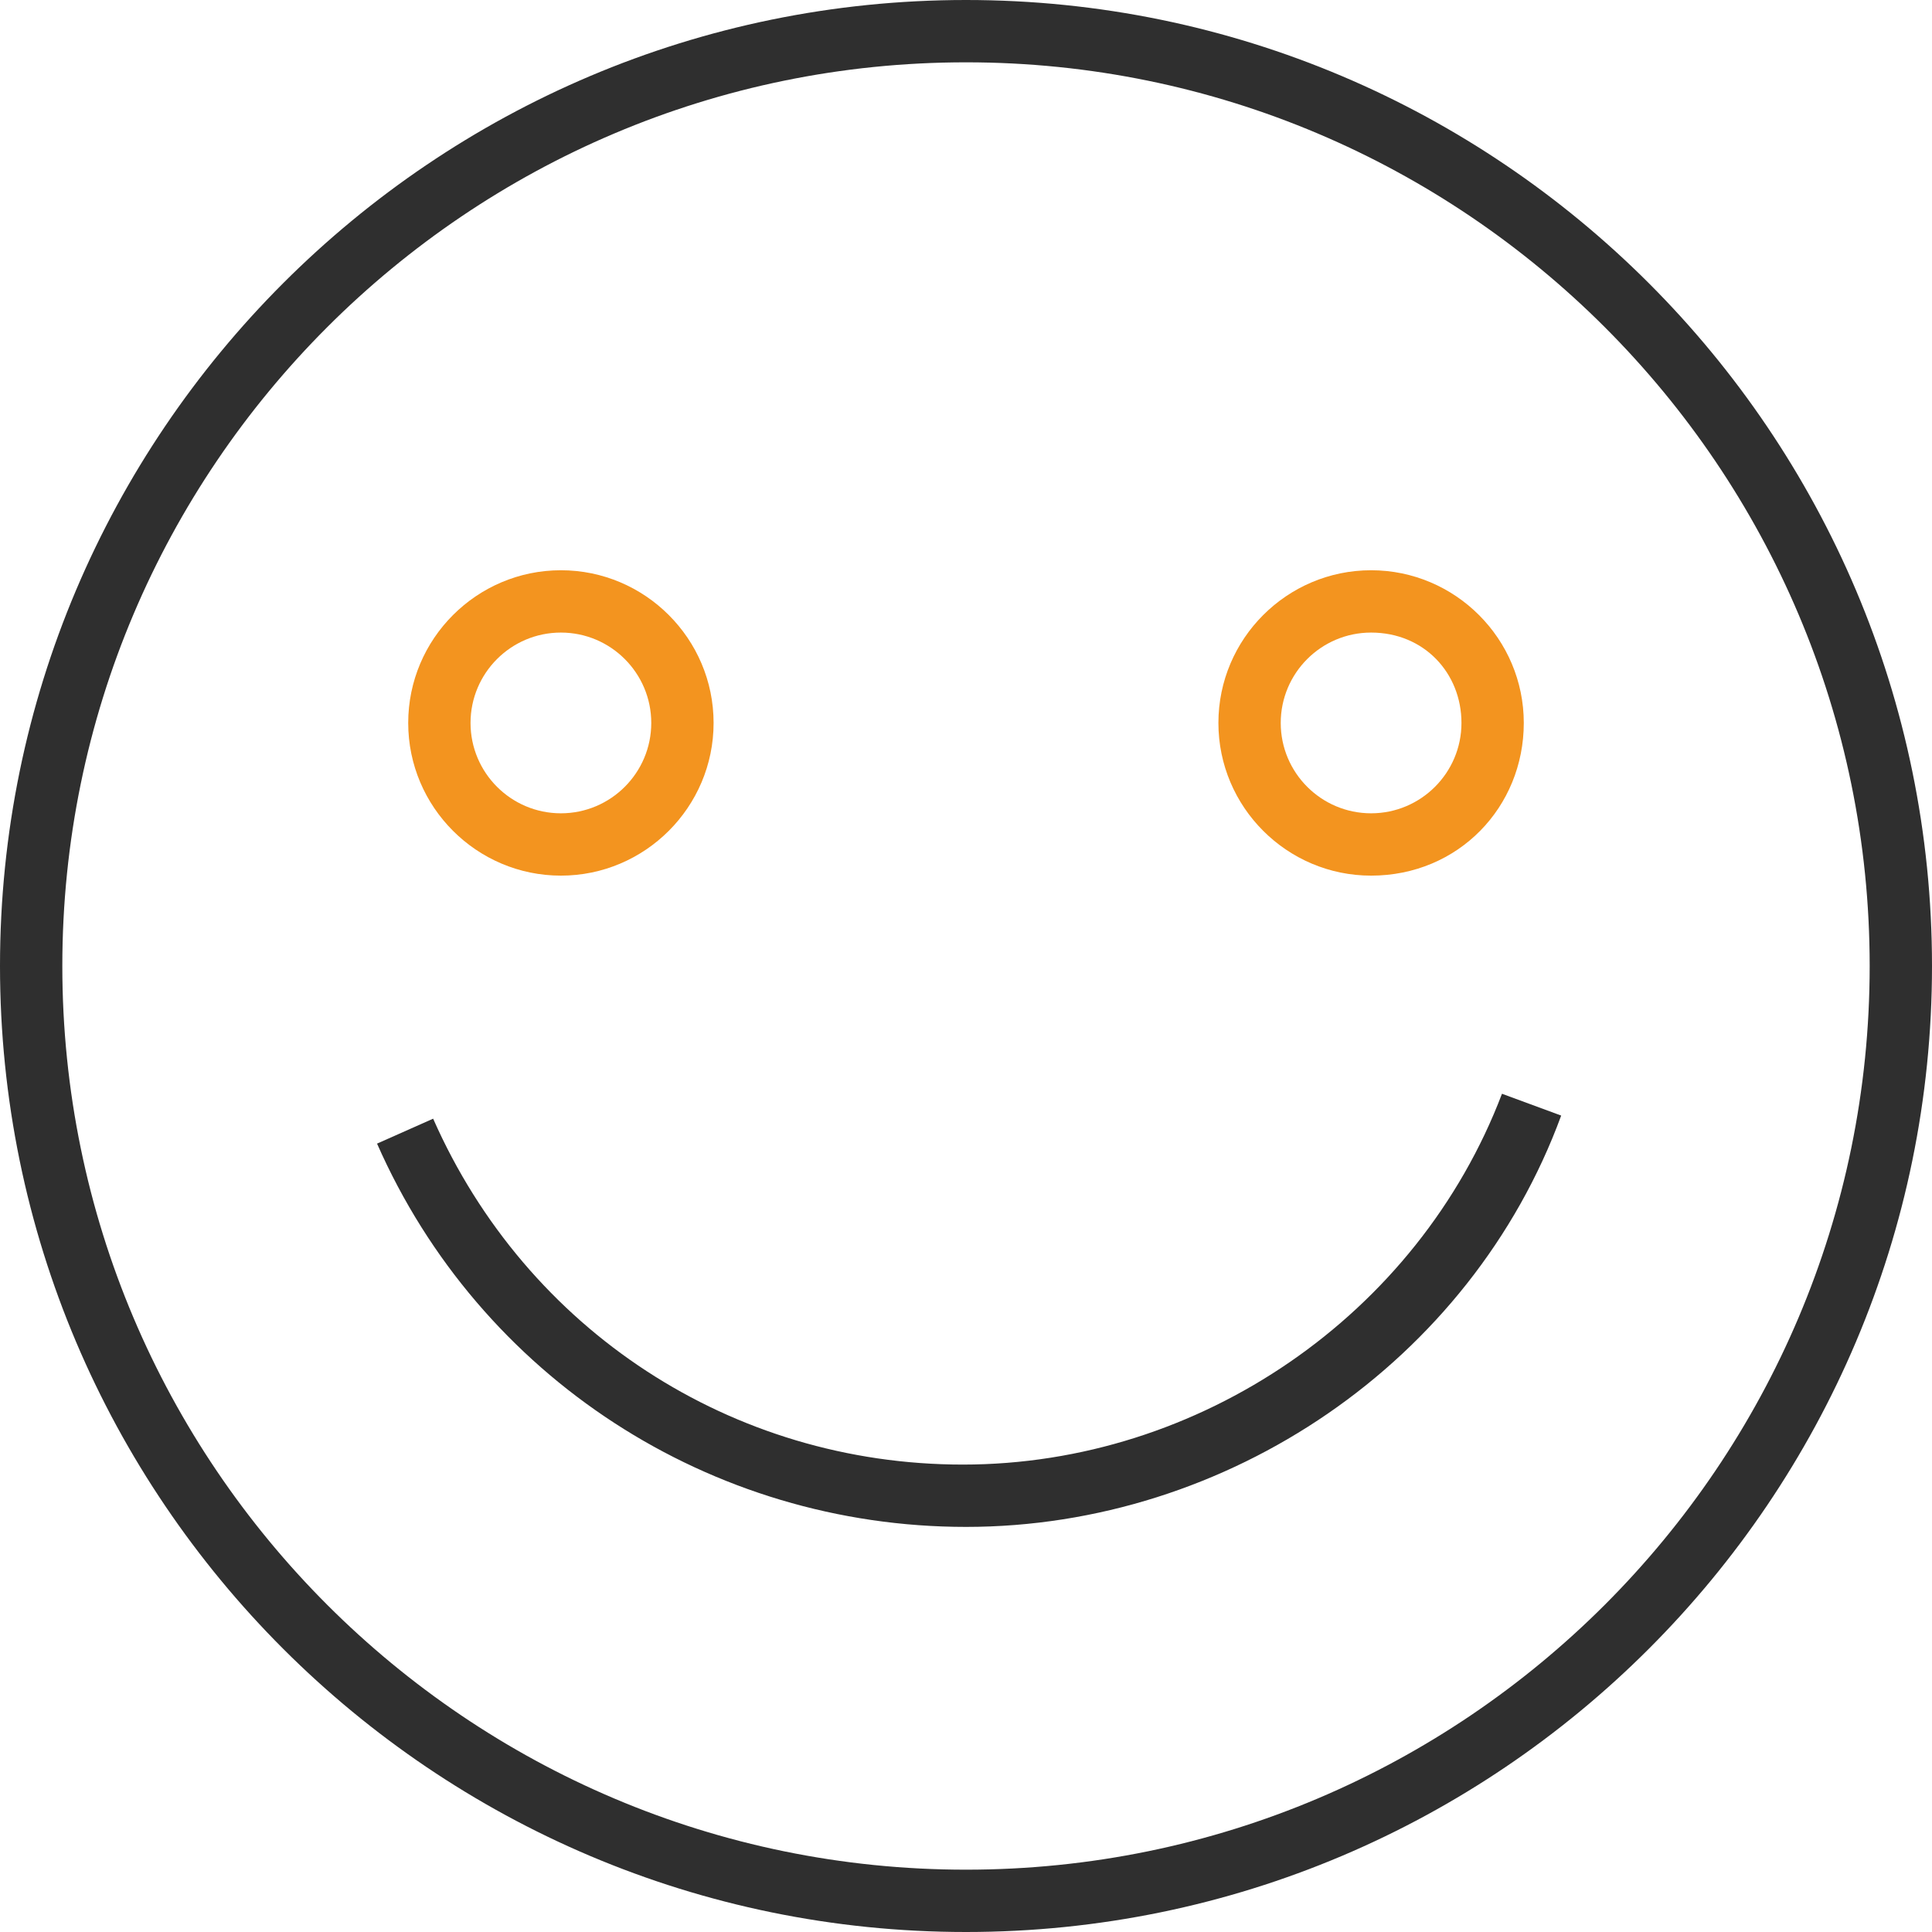 <?xml version="1.0" encoding="utf-8"?>
<!-- Generator: Adobe Illustrator 25.2.3, SVG Export Plug-In . SVG Version: 6.00 Build 0)  -->
<svg version="1.1" id="Layer_1" xmlns="http://www.w3.org/2000/svg" xmlns:xlink="http://www.w3.org/1999/xlink" x="0px" y="0px"
	 viewBox="0 0 62 62" style="enable-background:new 0 0 62 62;" xml:space="preserve">
<style type="text/css">
	.st0{fill:#2F2F2F;}
	.st1{fill:#F3941F;}
</style>
<g>
	<path class="st0" d="M31,62C13.9,62,0,48.1,0,31S13.9,0,31,0s31,13.9,31,31S48.1,62,31,62z M31,2C15,2,2,15,2,31c0,16,13,29,29,29
		c16,0,29-13,29-29C60,15,47,2,31,2z"/>
	<path class="st0" d="M31,49c-8.2,0-15.6-4.8-18.9-12.3l1.8-0.8c3,6.8,9.6,11.1,17,11.1c7.6,0,14.6-4.8,17.3-11.9l1.9,0.7
		C47.2,43.7,39.4,49,31,49z"/>
	<path class="st1" d="M18,28.1c-2.7,0-4.9-2.2-4.9-4.9s2.2-4.9,4.9-4.9s4.9,2.2,4.9,4.9S20.7,28.1,18,28.1z M18,20.3
		c-1.6,0-2.9,1.3-2.9,2.9s1.3,2.9,2.9,2.9s2.9-1.3,2.9-2.9S19.6,20.3,18,20.3z"/>
	<path class="st1" d="M44,28.1c-2.7,0-4.9-2.2-4.9-4.9s2.2-4.9,4.9-4.9s4.9,2.2,4.9,4.9S46.8,28.1,44,28.1z M44,20.3
		c-1.6,0-2.9,1.3-2.9,2.9s1.3,2.9,2.9,2.9s2.9-1.3,2.9-2.9S45.7,20.3,44,20.3z"/>
</g>
</svg>
